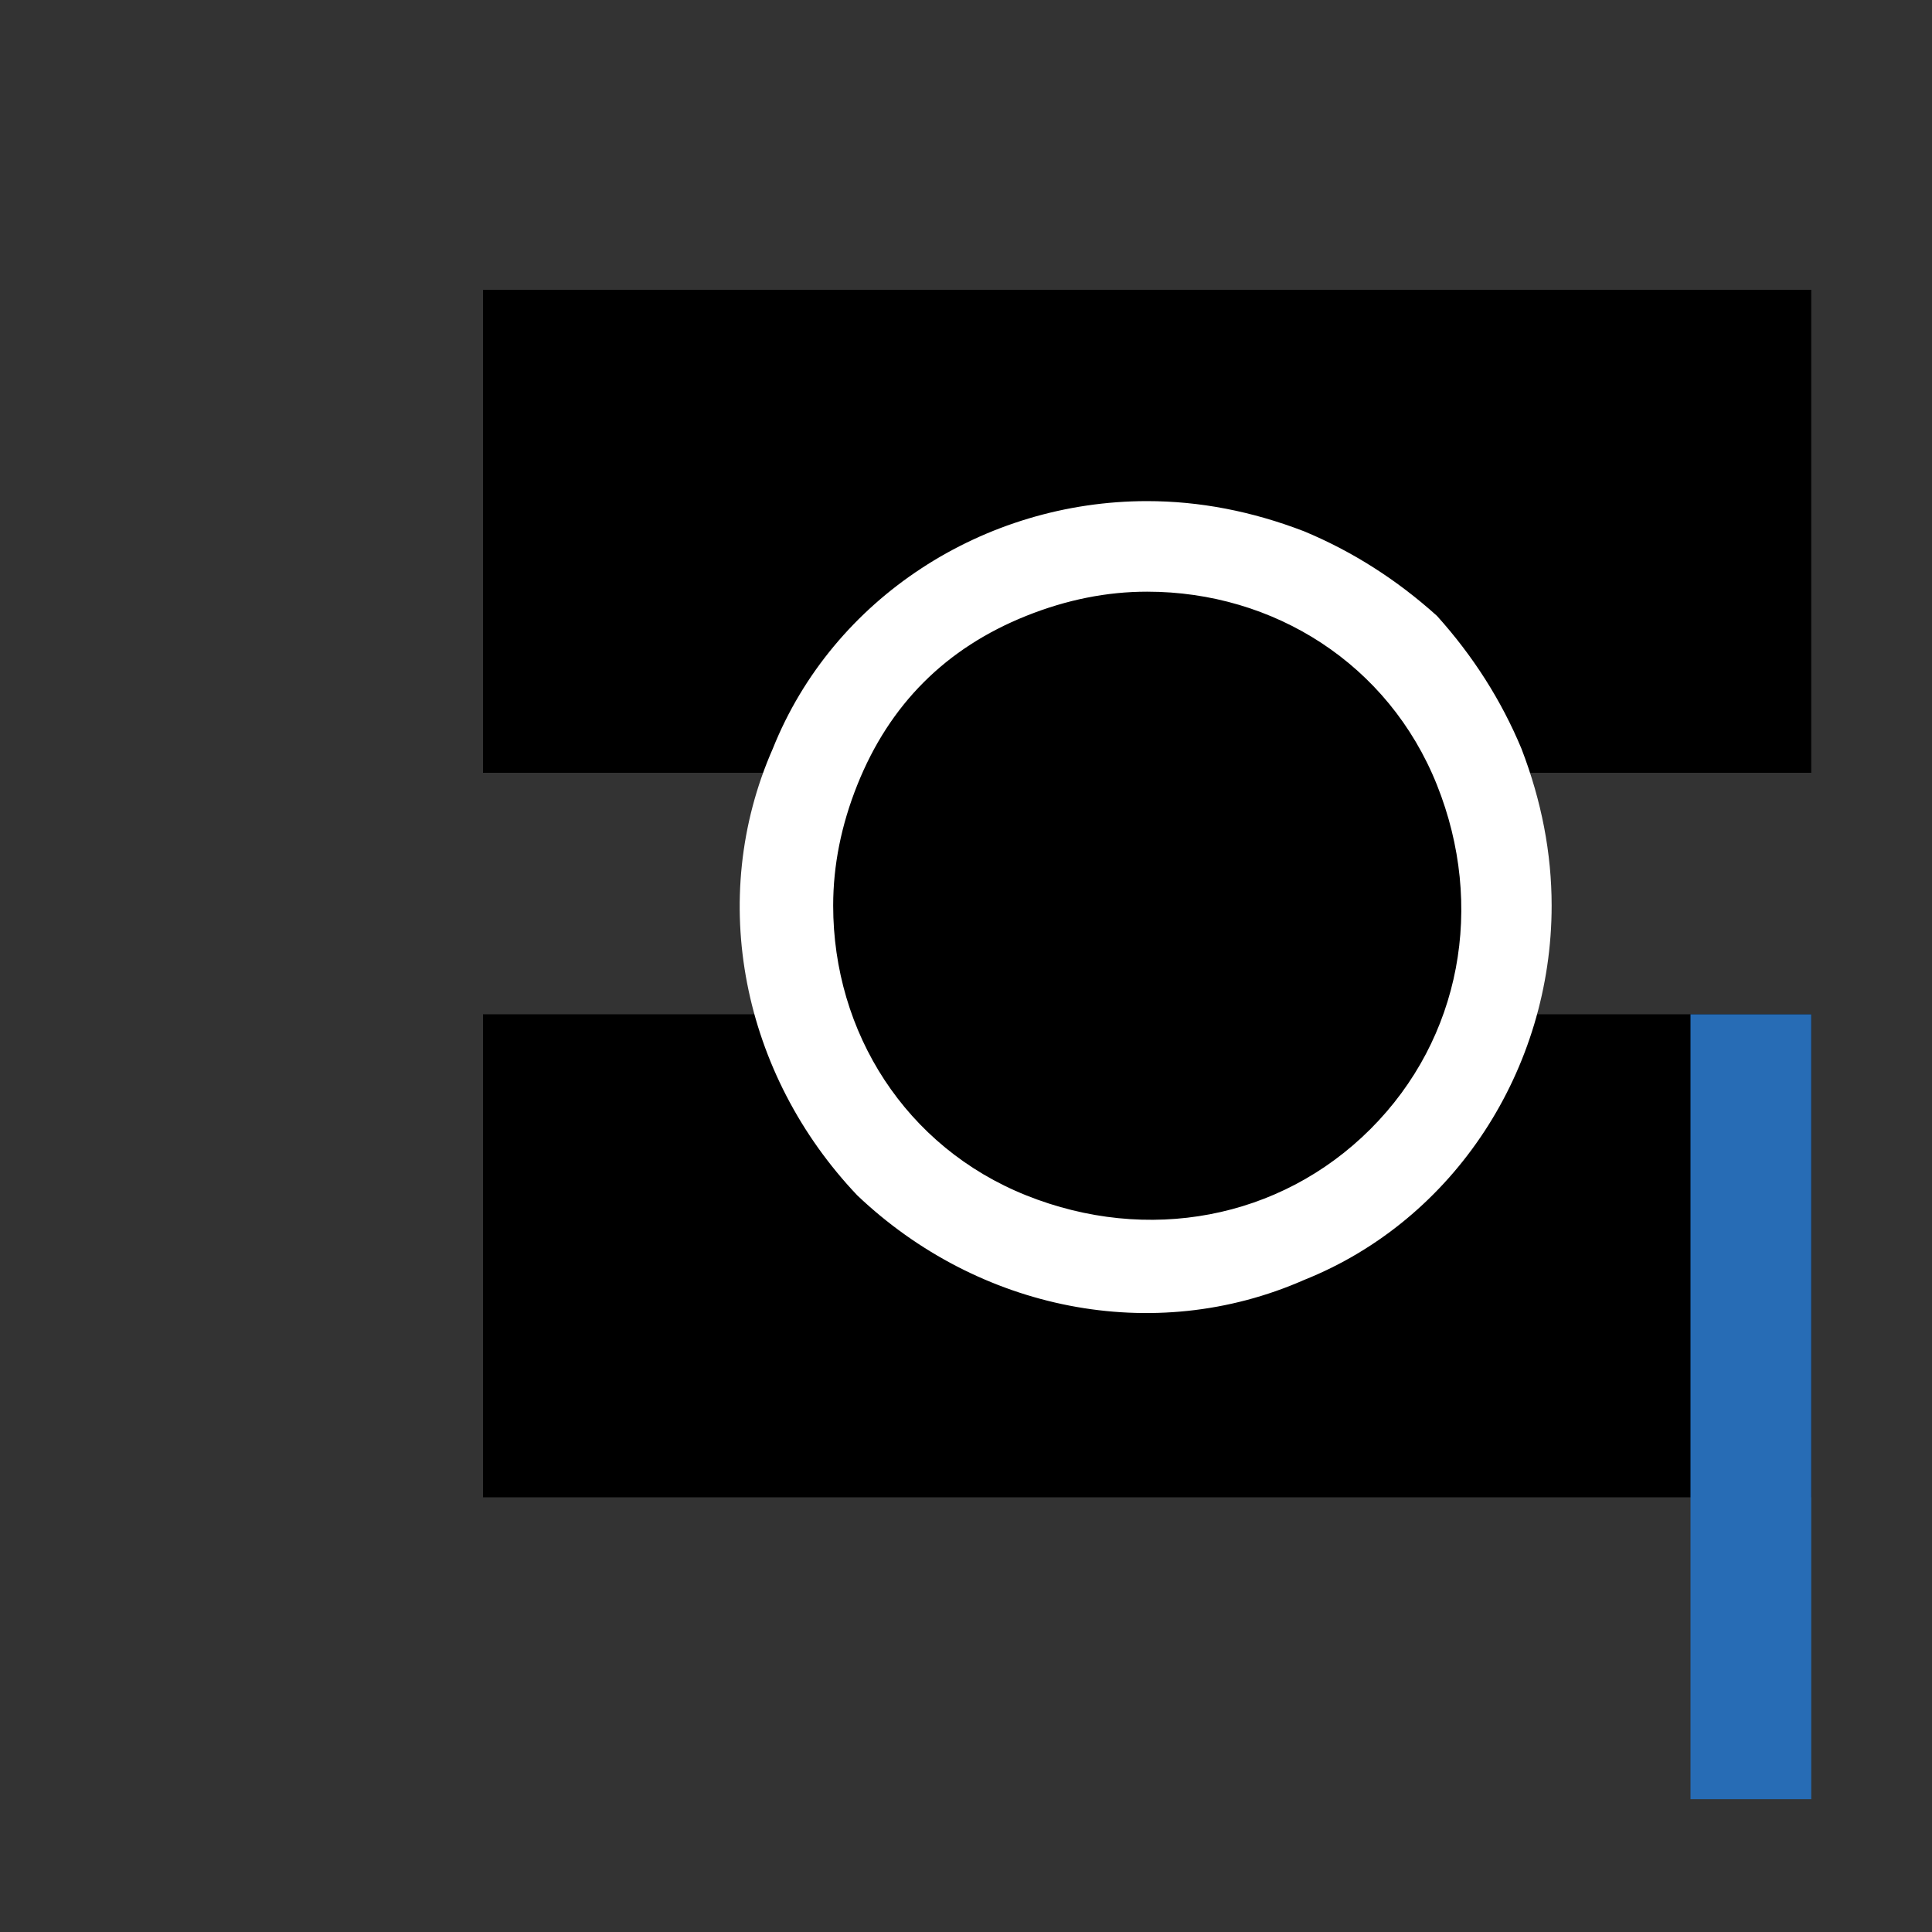 <svg version="1.2" xmlns="http://www.w3.org/2000/svg" viewBox="0 0 32 32" width="32" height="32">
	<rect x="0" y="0" width="32" height="32" fill="#333333" stroke="none"/>
	<title>kuličkova loziska ikona-svg</title>
	<style>
		.s0 { fill: #000000 } 
		.s1 { fill: #ffffff } 
		.s2 { fill: #000000;stroke: #276cb5;stroke-width: 2 } 
	</style>
	<g id="Ebene_1">
		<path id="Layer" class="s0" d="m8 16.8h22v8h-22z" />
		<path id="Layer" class="s0" d="m8 4.8h22v8h-22z" />
		<path id="Layer" class="s0" d="m19 21c-3.3 0-6-2.7-6-6c0-3.3 2.7-6 6-6c3.3 0 6 2.7 6 6c0 3.3-2.7 6-6 6z" />
		<path id="Layer" fill-rule="evenodd" class="s1" d="m21.6 8.8q1.2 0.5 2.2 1.4q0.9 1 1.4 2.2q0.5 1.3 0.5 2.6c0 2.7-1.6 5.2-4.1 6.2c-2.5 1.1-5.4 0.5-7.4-1.4c-1.9-2-2.5-4.9-1.4-7.4c1-2.5 3.5-4.1 6.2-4.1q1.3 0 2.6 0.5zm-4.6 1.4q-1 0.4-1.7 1.1q-0.7 0.7-1.1 1.7q-0.4 1-0.4 2c0 2.1 1.2 4 3.2 4.8c2 0.8 4.2 0.4 5.7-1.1c1.5-1.5 1.9-3.7 1.1-5.7c-0.8-2-2.7-3.2-4.8-3.2q-1 0-2 0.4z" />
		<path id="Layer" class="s2" d="m356 280.8v13" />
		<path id="Layer" class="s2" d="m29 16.8v13" />
	</g>
</svg>
